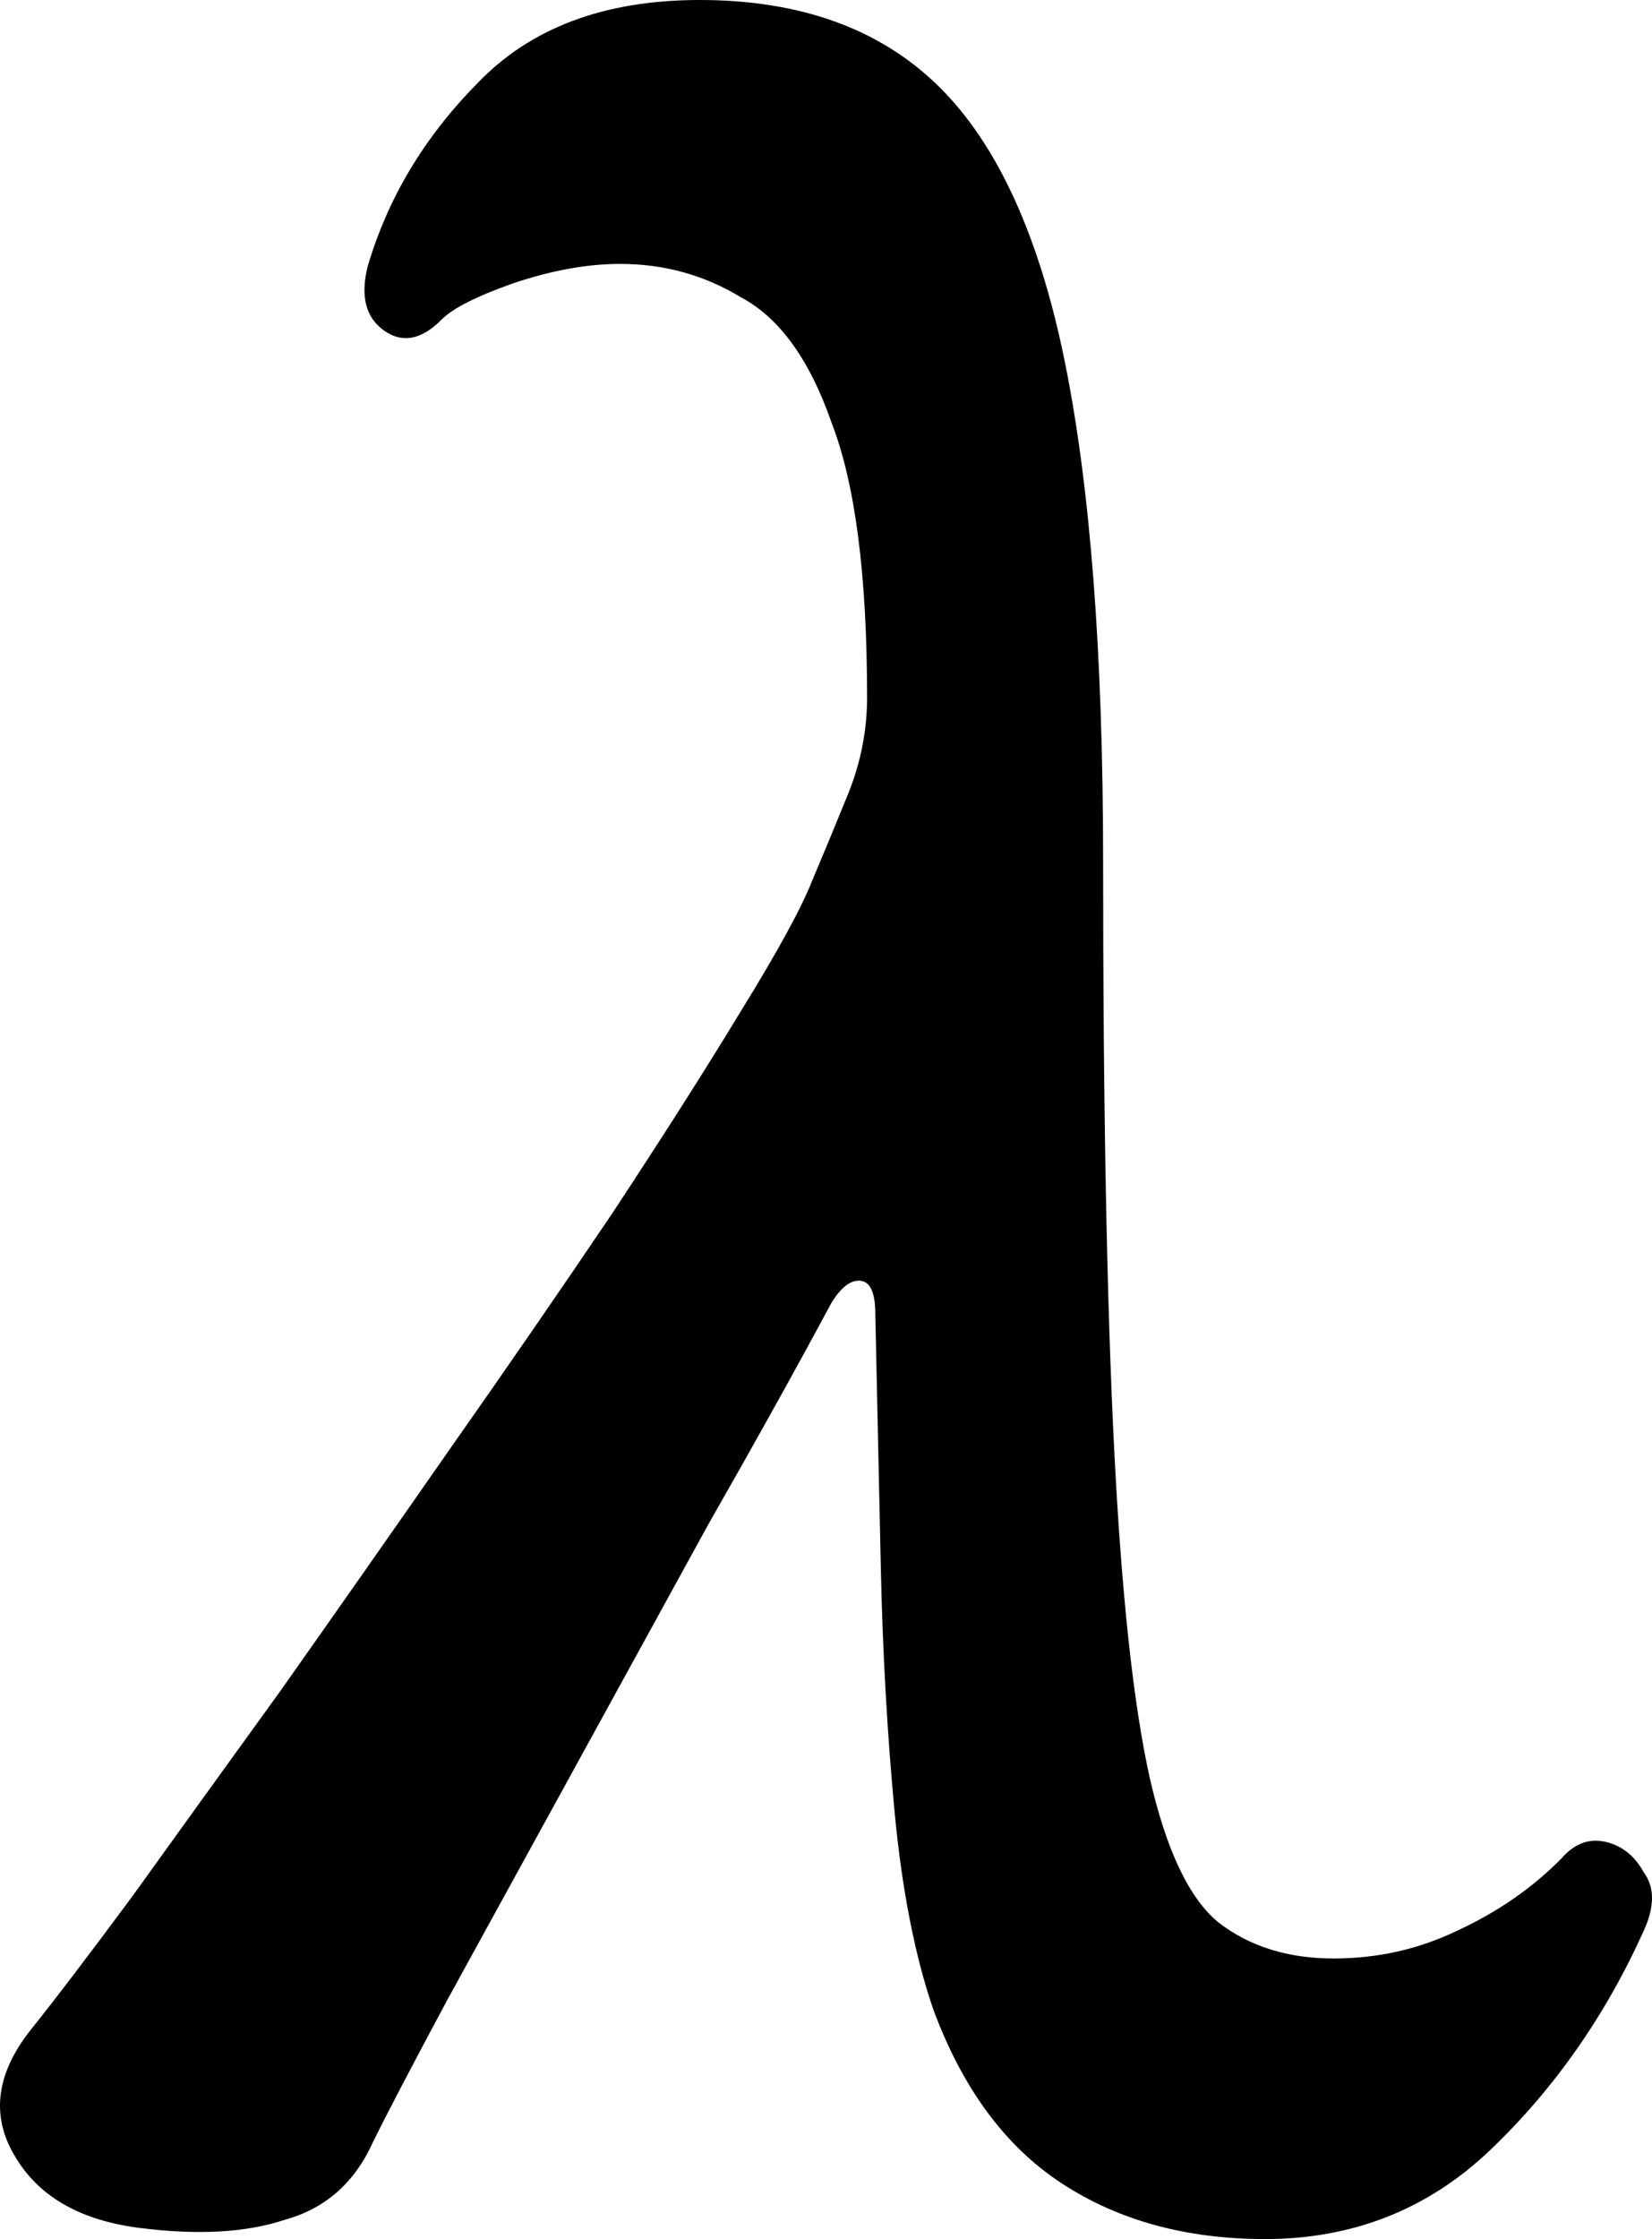 <svg width="93" height="126" viewBox="0 0 93 126" fill="none" xmlns="http://www.w3.org/2000/svg">
<path d="M71.215 126C66.786 126 62.975 124.958 59.782 122.873C56.589 120.789 54.169 117.506 52.521 113.025C51.491 110.002 50.77 106.303 50.358 101.926C49.946 97.548 49.688 92.963 49.585 88.169C49.482 83.27 49.379 78.528 49.276 73.943C49.276 72.692 48.967 72.067 48.349 72.067C47.834 72.067 47.319 72.484 46.804 73.318C44.847 76.965 42.53 81.134 39.852 85.824C37.277 90.514 34.702 95.204 32.127 99.893C29.552 104.583 27.234 108.804 25.174 112.556C23.217 116.203 21.827 118.861 21.003 120.529C19.973 122.821 18.325 124.28 16.059 124.906C13.896 125.635 11.166 125.792 7.87 125.375C4.574 124.958 2.257 123.655 0.918 121.466C-0.524 119.174 -0.267 116.777 1.69 114.275C3.029 112.608 4.935 110.107 7.407 106.772C9.879 103.333 12.66 99.476 15.75 95.204C18.84 90.826 21.981 86.345 25.174 81.759C28.47 77.07 31.56 72.588 34.444 68.315C37.328 63.938 39.749 60.134 41.706 56.903C43.766 53.568 45.105 51.119 45.723 49.556C46.341 48.097 47.01 46.481 47.731 44.71C48.452 42.938 48.813 41.114 48.813 39.238C48.813 32.36 48.143 27.201 46.804 23.762C45.568 20.218 43.869 17.873 41.706 16.727C39.646 15.476 37.38 14.851 34.908 14.851C33.054 14.851 31.045 15.216 28.882 15.945C26.822 16.675 25.483 17.352 24.865 17.978C23.732 19.124 22.651 19.332 21.621 18.603C20.591 17.873 20.282 16.675 20.694 15.007C21.827 11.151 23.887 7.712 26.874 4.69C29.861 1.563 34.032 0 39.388 0C45.053 0 49.534 1.615 52.83 4.846C56.126 8.077 58.495 13.236 59.937 20.323C61.379 27.409 62.1 36.789 62.1 48.462C62.1 62.218 62.306 73.213 62.718 81.447C63.13 89.68 63.799 95.881 64.726 100.05C65.653 104.114 66.941 106.824 68.589 108.179C70.34 109.534 72.503 110.211 75.078 110.211C77.55 110.211 79.867 109.69 82.031 108.648C84.296 107.605 86.254 106.251 87.901 104.583C88.623 103.749 89.447 103.437 90.374 103.645C91.3 103.854 92.022 104.427 92.537 105.365C93.154 106.199 93.154 107.293 92.537 108.648C90.374 113.442 87.49 117.558 83.885 120.998C80.382 124.333 76.159 126 71.215 126Z" fill="#000"/>
</svg>
